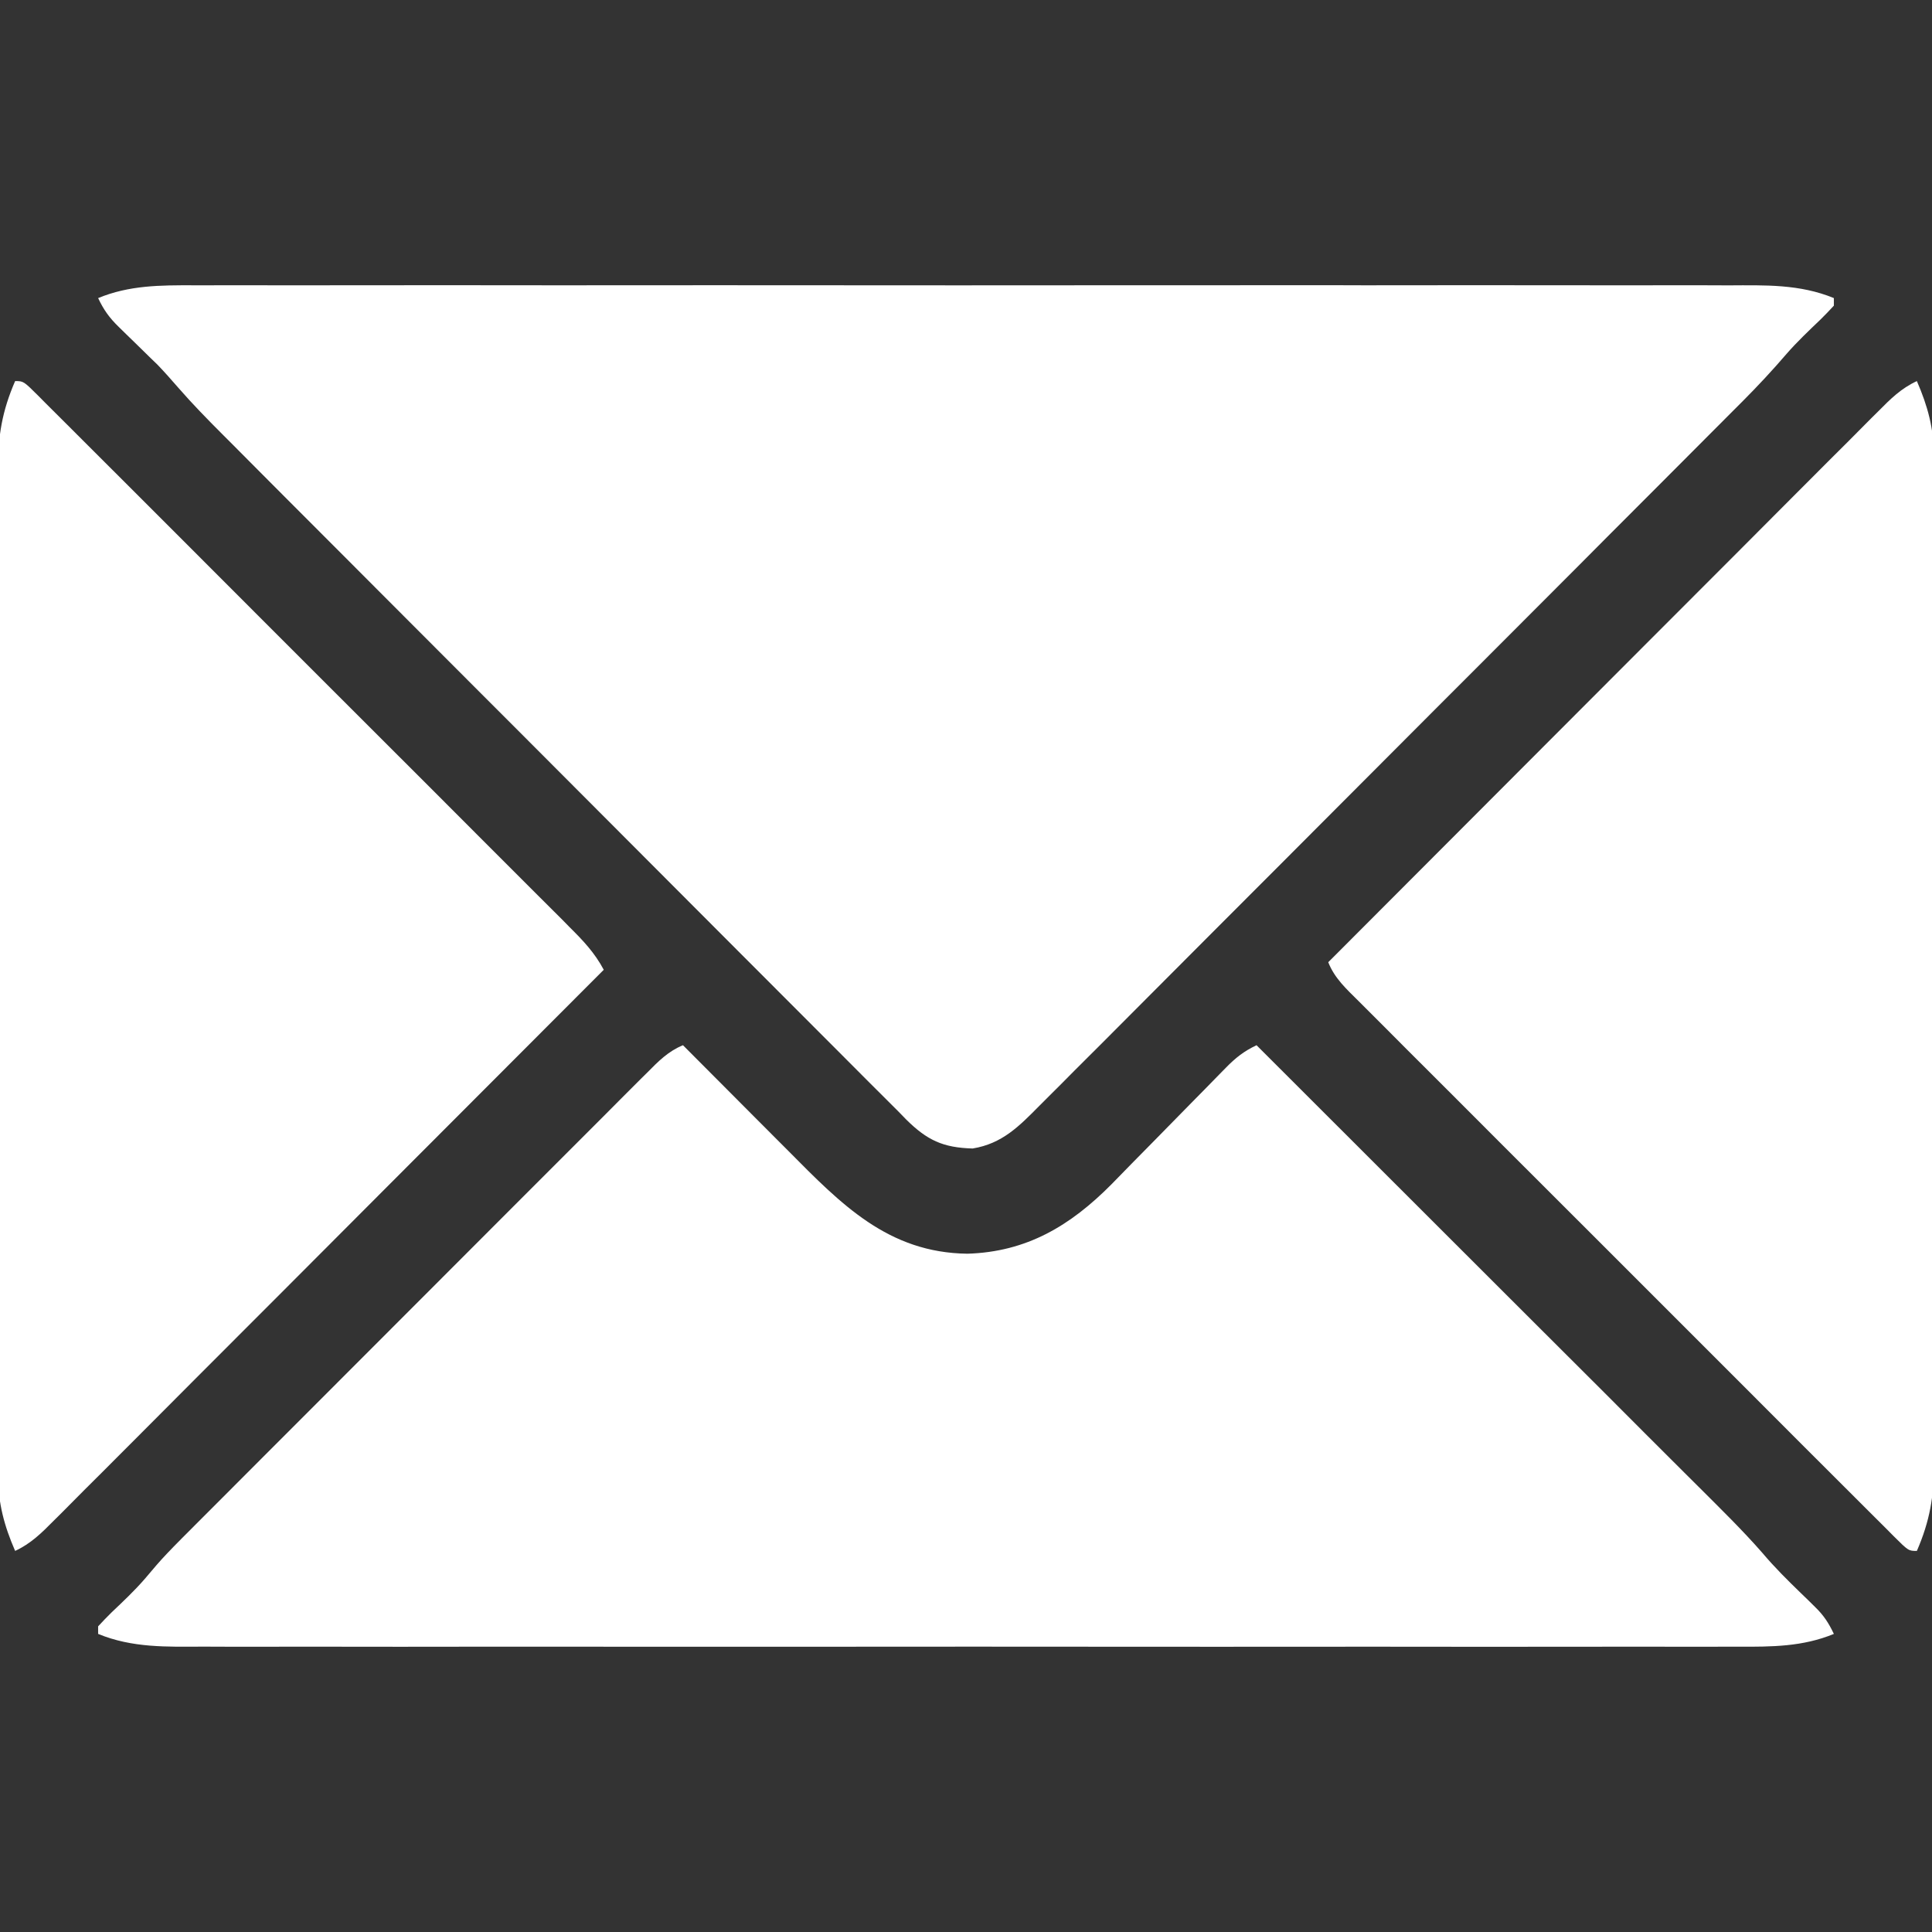 <svg width="24" height="24" viewBox="0 0 24 24" fill="none" xmlns="http://www.w3.org/2000/svg">
<rect x="0" y="0" width="24" height="24" fill="#333333" stroke="none"/>
<g clip-path="url(#clip0_1_790)">
<path d="M21.476 3.545C21.391 3.544 21.306 3.544 21.221 3.544C20.988 3.543 20.755 3.544 20.521 3.544C20.27 3.544 20.018 3.544 19.766 3.544C19.273 3.543 18.78 3.543 18.287 3.543C17.886 3.544 17.486 3.544 17.085 3.544C17.028 3.544 16.971 3.544 16.912 3.544C16.796 3.544 16.68 3.544 16.564 3.543C15.478 3.543 14.392 3.544 13.305 3.544C12.373 3.545 11.441 3.545 10.509 3.544C9.426 3.543 8.344 3.543 7.261 3.544C7.146 3.544 7.03 3.544 6.915 3.544C6.858 3.544 6.801 3.544 6.743 3.544C6.343 3.544 5.943 3.544 5.542 3.543C5.055 3.543 4.567 3.543 4.079 3.544C3.831 3.544 3.582 3.544 3.333 3.544C3.105 3.543 2.877 3.544 2.649 3.544C2.567 3.545 2.485 3.544 2.402 3.544C1.991 3.543 1.606 3.543 1.219 3.703C1.288 3.849 1.358 3.947 1.474 4.06C1.522 4.107 1.522 4.107 1.571 4.155C1.622 4.204 1.622 4.204 1.673 4.254C1.739 4.318 1.804 4.382 1.87 4.447C1.913 4.489 1.913 4.489 1.958 4.532C2.045 4.623 2.127 4.715 2.209 4.81C2.39 5.018 2.581 5.213 2.775 5.407C2.813 5.445 2.85 5.482 2.889 5.521C3.013 5.646 3.138 5.771 3.262 5.896C3.352 5.986 3.442 6.076 3.531 6.166C3.8 6.435 4.068 6.704 4.336 6.972C4.463 7.099 4.589 7.226 4.716 7.353C5.137 7.774 5.557 8.196 5.978 8.617C6.087 8.726 6.196 8.835 6.305 8.944C6.346 8.985 6.346 8.985 6.387 9.026C6.827 9.466 7.266 9.906 7.705 10.347C8.156 10.799 8.607 11.252 9.059 11.704C9.312 11.957 9.566 12.211 9.819 12.465C10.034 12.681 10.249 12.897 10.465 13.112C10.575 13.222 10.685 13.332 10.795 13.443C10.914 13.562 11.033 13.681 11.153 13.8C11.187 13.835 11.222 13.87 11.257 13.907C11.516 14.163 11.712 14.257 12.083 14.267C12.449 14.207 12.659 13.992 12.911 13.737C12.949 13.699 12.988 13.661 13.027 13.621C13.134 13.515 13.24 13.409 13.345 13.302C13.46 13.187 13.575 13.072 13.69 12.958C13.914 12.733 14.139 12.508 14.363 12.283C14.624 12.021 14.886 11.759 15.147 11.497C15.615 11.03 16.081 10.562 16.548 10.094C17 9.64 17.453 9.187 17.905 8.734C17.933 8.706 17.961 8.678 17.99 8.649C18.102 8.537 18.214 8.425 18.326 8.313C18.758 7.88 19.19 7.448 19.622 7.015C19.752 6.884 19.882 6.754 20.012 6.623C20.287 6.349 20.56 6.074 20.834 5.8C20.947 5.686 21.061 5.573 21.174 5.459C21.297 5.336 21.42 5.213 21.543 5.089C21.596 5.036 21.596 5.036 21.65 4.982C21.839 4.792 22.02 4.598 22.194 4.395C22.325 4.245 22.47 4.108 22.614 3.97C22.671 3.914 22.727 3.856 22.781 3.797C22.781 3.766 22.781 3.735 22.781 3.703C22.356 3.528 21.927 3.543 21.476 3.545Z" fill="white"/>
<path d="M15.609 12.984C15.452 13.059 15.35 13.139 15.228 13.264C15.19 13.303 15.153 13.341 15.114 13.38C15.053 13.443 15.053 13.443 14.991 13.506C14.927 13.572 14.862 13.637 14.797 13.703C14.639 13.863 14.481 14.025 14.323 14.186C14.234 14.277 14.146 14.367 14.056 14.457C13.973 14.542 13.89 14.627 13.807 14.712C13.295 15.228 12.753 15.552 12.018 15.574C11.032 15.562 10.449 14.959 9.794 14.298C9.756 14.26 9.718 14.222 9.679 14.183C9.56 14.064 9.441 13.945 9.322 13.825C9.241 13.743 9.159 13.662 9.078 13.58C8.88 13.382 8.682 13.183 8.484 12.984C8.301 13.059 8.177 13.185 8.04 13.324C8.014 13.349 7.989 13.374 7.963 13.4C7.878 13.485 7.793 13.57 7.708 13.655C7.648 13.716 7.587 13.777 7.526 13.838C7.36 14.003 7.195 14.168 7.03 14.334C6.857 14.508 6.683 14.681 6.51 14.854C6.219 15.145 5.928 15.437 5.637 15.728C5.301 16.065 4.965 16.401 4.629 16.737C4.271 17.095 3.913 17.454 3.555 17.812C3.452 17.915 3.349 18.018 3.246 18.121C3.084 18.284 2.922 18.446 2.76 18.608C2.7 18.668 2.641 18.727 2.581 18.787C2.037 19.331 2.037 19.331 1.799 19.613C1.671 19.761 1.528 19.895 1.386 20.03C1.329 20.086 1.273 20.144 1.219 20.203C1.219 20.234 1.219 20.265 1.219 20.297C1.644 20.472 2.073 20.457 2.524 20.455C2.609 20.456 2.694 20.456 2.779 20.456C3.012 20.457 3.246 20.456 3.479 20.456C3.731 20.456 3.982 20.456 4.234 20.456C4.727 20.457 5.22 20.457 5.713 20.456C6.114 20.456 6.514 20.456 6.915 20.456C6.972 20.456 7.029 20.456 7.088 20.456C7.204 20.456 7.32 20.456 7.435 20.456C8.522 20.457 9.608 20.456 10.695 20.456C11.627 20.455 12.559 20.455 13.491 20.456C14.573 20.457 15.656 20.457 16.739 20.456C16.854 20.456 16.97 20.456 17.085 20.456C17.142 20.456 17.199 20.456 17.257 20.456C17.657 20.456 18.058 20.456 18.458 20.457C18.945 20.457 19.433 20.457 19.921 20.456C20.169 20.456 20.418 20.456 20.667 20.456C20.895 20.457 21.123 20.456 21.351 20.456C21.433 20.455 21.515 20.456 21.598 20.456C22.009 20.457 22.394 20.457 22.781 20.297C22.716 20.161 22.655 20.066 22.546 19.961C22.518 19.933 22.491 19.906 22.462 19.878C22.433 19.85 22.404 19.822 22.374 19.793C22.207 19.631 22.044 19.47 21.894 19.292C21.645 19.007 21.374 18.743 21.107 18.476C21.046 18.416 20.986 18.356 20.926 18.296C20.764 18.134 20.602 17.972 20.439 17.81C20.269 17.64 20.099 17.47 19.93 17.3C19.608 16.979 19.287 16.658 18.965 16.337C18.599 15.972 18.233 15.606 17.867 15.24C17.115 14.488 16.362 13.736 15.609 12.984Z" fill="white"/>
<path d="M23.812 4.734C23.616 4.824 23.482 4.958 23.332 5.11C23.303 5.139 23.273 5.168 23.243 5.198C23.145 5.296 23.047 5.395 22.95 5.493C22.88 5.563 22.809 5.633 22.739 5.703C22.548 5.894 22.358 6.085 22.167 6.276C21.968 6.476 21.769 6.675 21.57 6.875C21.192 7.252 20.815 7.63 20.438 8.008C20.009 8.438 19.579 8.869 19.15 9.298C18.266 10.183 17.383 11.068 16.5 11.953C16.578 12.152 16.726 12.286 16.875 12.434C16.904 12.463 16.933 12.492 16.963 12.522C17.061 12.62 17.159 12.718 17.257 12.816C17.327 12.886 17.397 12.956 17.467 13.027C17.657 13.217 17.848 13.408 18.039 13.598C18.238 13.797 18.437 13.997 18.636 14.196C18.971 14.53 19.305 14.865 19.64 15.199C20.027 15.586 20.414 15.973 20.801 16.36C21.133 16.692 21.465 17.024 21.797 17.356C21.995 17.555 22.194 17.753 22.392 17.952C22.578 18.138 22.765 18.325 22.952 18.511C23.02 18.579 23.089 18.648 23.158 18.717C23.251 18.81 23.344 18.903 23.438 18.996C23.465 19.024 23.492 19.052 23.521 19.08C23.708 19.266 23.708 19.266 23.812 19.266C23.973 18.895 24.027 18.581 24.024 18.179C24.024 18.124 24.024 18.069 24.025 18.012C24.025 17.86 24.025 17.708 24.024 17.556C24.024 17.392 24.025 17.228 24.025 17.064C24.026 16.742 24.026 16.421 24.025 16.1C24.025 15.839 24.025 15.578 24.025 15.317C24.025 15.28 24.025 15.242 24.025 15.204C24.025 15.128 24.025 15.053 24.025 14.977C24.026 14.268 24.025 13.559 24.024 12.851C24.023 12.243 24.024 11.636 24.024 11.028C24.026 10.322 24.026 9.616 24.025 8.909C24.025 8.834 24.025 8.759 24.025 8.683C24.025 8.646 24.025 8.609 24.025 8.571C24.025 8.31 24.025 8.05 24.026 7.789C24.026 7.471 24.026 7.153 24.025 6.835C24.024 6.673 24.024 6.511 24.025 6.349C24.025 6.173 24.025 5.997 24.024 5.821C24.024 5.77 24.025 5.72 24.025 5.667C24.022 5.324 23.949 5.049 23.812 4.734Z" fill="white"/>
<path d="M0.188 4.734C0.027 5.105 -0.027 5.419 -0.024 5.821C-0.024 5.876 -0.024 5.931 -0.025 5.988C-0.025 6.14 -0.025 6.292 -0.025 6.444C-0.024 6.608 -0.025 6.772 -0.025 6.936C-0.026 7.258 -0.026 7.579 -0.025 7.9C-0.025 8.161 -0.025 8.422 -0.025 8.683C-0.025 8.721 -0.025 8.758 -0.025 8.796C-0.025 8.872 -0.025 8.948 -0.025 9.023C-0.026 9.732 -0.025 10.441 -0.024 11.149C-0.023 11.757 -0.024 12.364 -0.024 12.972C-0.025 13.678 -0.026 14.384 -0.025 15.091C-0.025 15.166 -0.025 15.241 -0.025 15.317C-0.025 15.372 -0.025 15.372 -0.025 15.429C-0.025 15.69 -0.025 15.95 -0.026 16.211C-0.026 16.529 -0.026 16.847 -0.025 17.165C-0.024 17.327 -0.024 17.489 -0.025 17.651C-0.025 17.827 -0.025 18.003 -0.024 18.179C-0.024 18.23 -0.025 18.28 -0.025 18.332C-0.022 18.675 0.051 18.951 0.188 19.266C0.384 19.175 0.518 19.042 0.668 18.89C0.697 18.861 0.727 18.832 0.757 18.802C0.855 18.704 0.953 18.605 1.05 18.507C1.121 18.437 1.191 18.367 1.261 18.297C1.452 18.106 1.642 17.915 1.833 17.724C2.032 17.524 2.231 17.325 2.43 17.125C2.808 16.748 3.185 16.37 3.562 15.992C3.991 15.562 4.421 15.132 4.85 14.701C5.734 13.817 6.617 12.932 7.5 12.047C7.387 11.835 7.243 11.683 7.074 11.516C7.045 11.486 7.016 11.457 6.987 11.427C6.89 11.33 6.792 11.233 6.695 11.136C6.626 11.066 6.556 10.997 6.486 10.927C6.297 10.738 6.108 10.548 5.919 10.36C5.721 10.162 5.523 9.964 5.326 9.766C4.994 9.434 4.662 9.102 4.33 8.771C3.945 8.387 3.561 8.002 3.177 7.618C2.848 7.288 2.518 6.959 2.189 6.629C1.992 6.432 1.795 6.235 1.598 6.038C1.413 5.853 1.228 5.668 1.042 5.483C0.974 5.415 0.906 5.347 0.838 5.279C0.746 5.186 0.653 5.094 0.56 5.002C0.533 4.974 0.506 4.947 0.478 4.919C0.292 4.734 0.292 4.734 0.188 4.734Z" fill="white"/>
</g>
<defs>
<clipPath id="clip0_1_790">
<rect width="24" height="24" fill="white" transform="matrix(-1 0 0 1 24 0)"/>
</clipPath>
</defs>
</svg>
